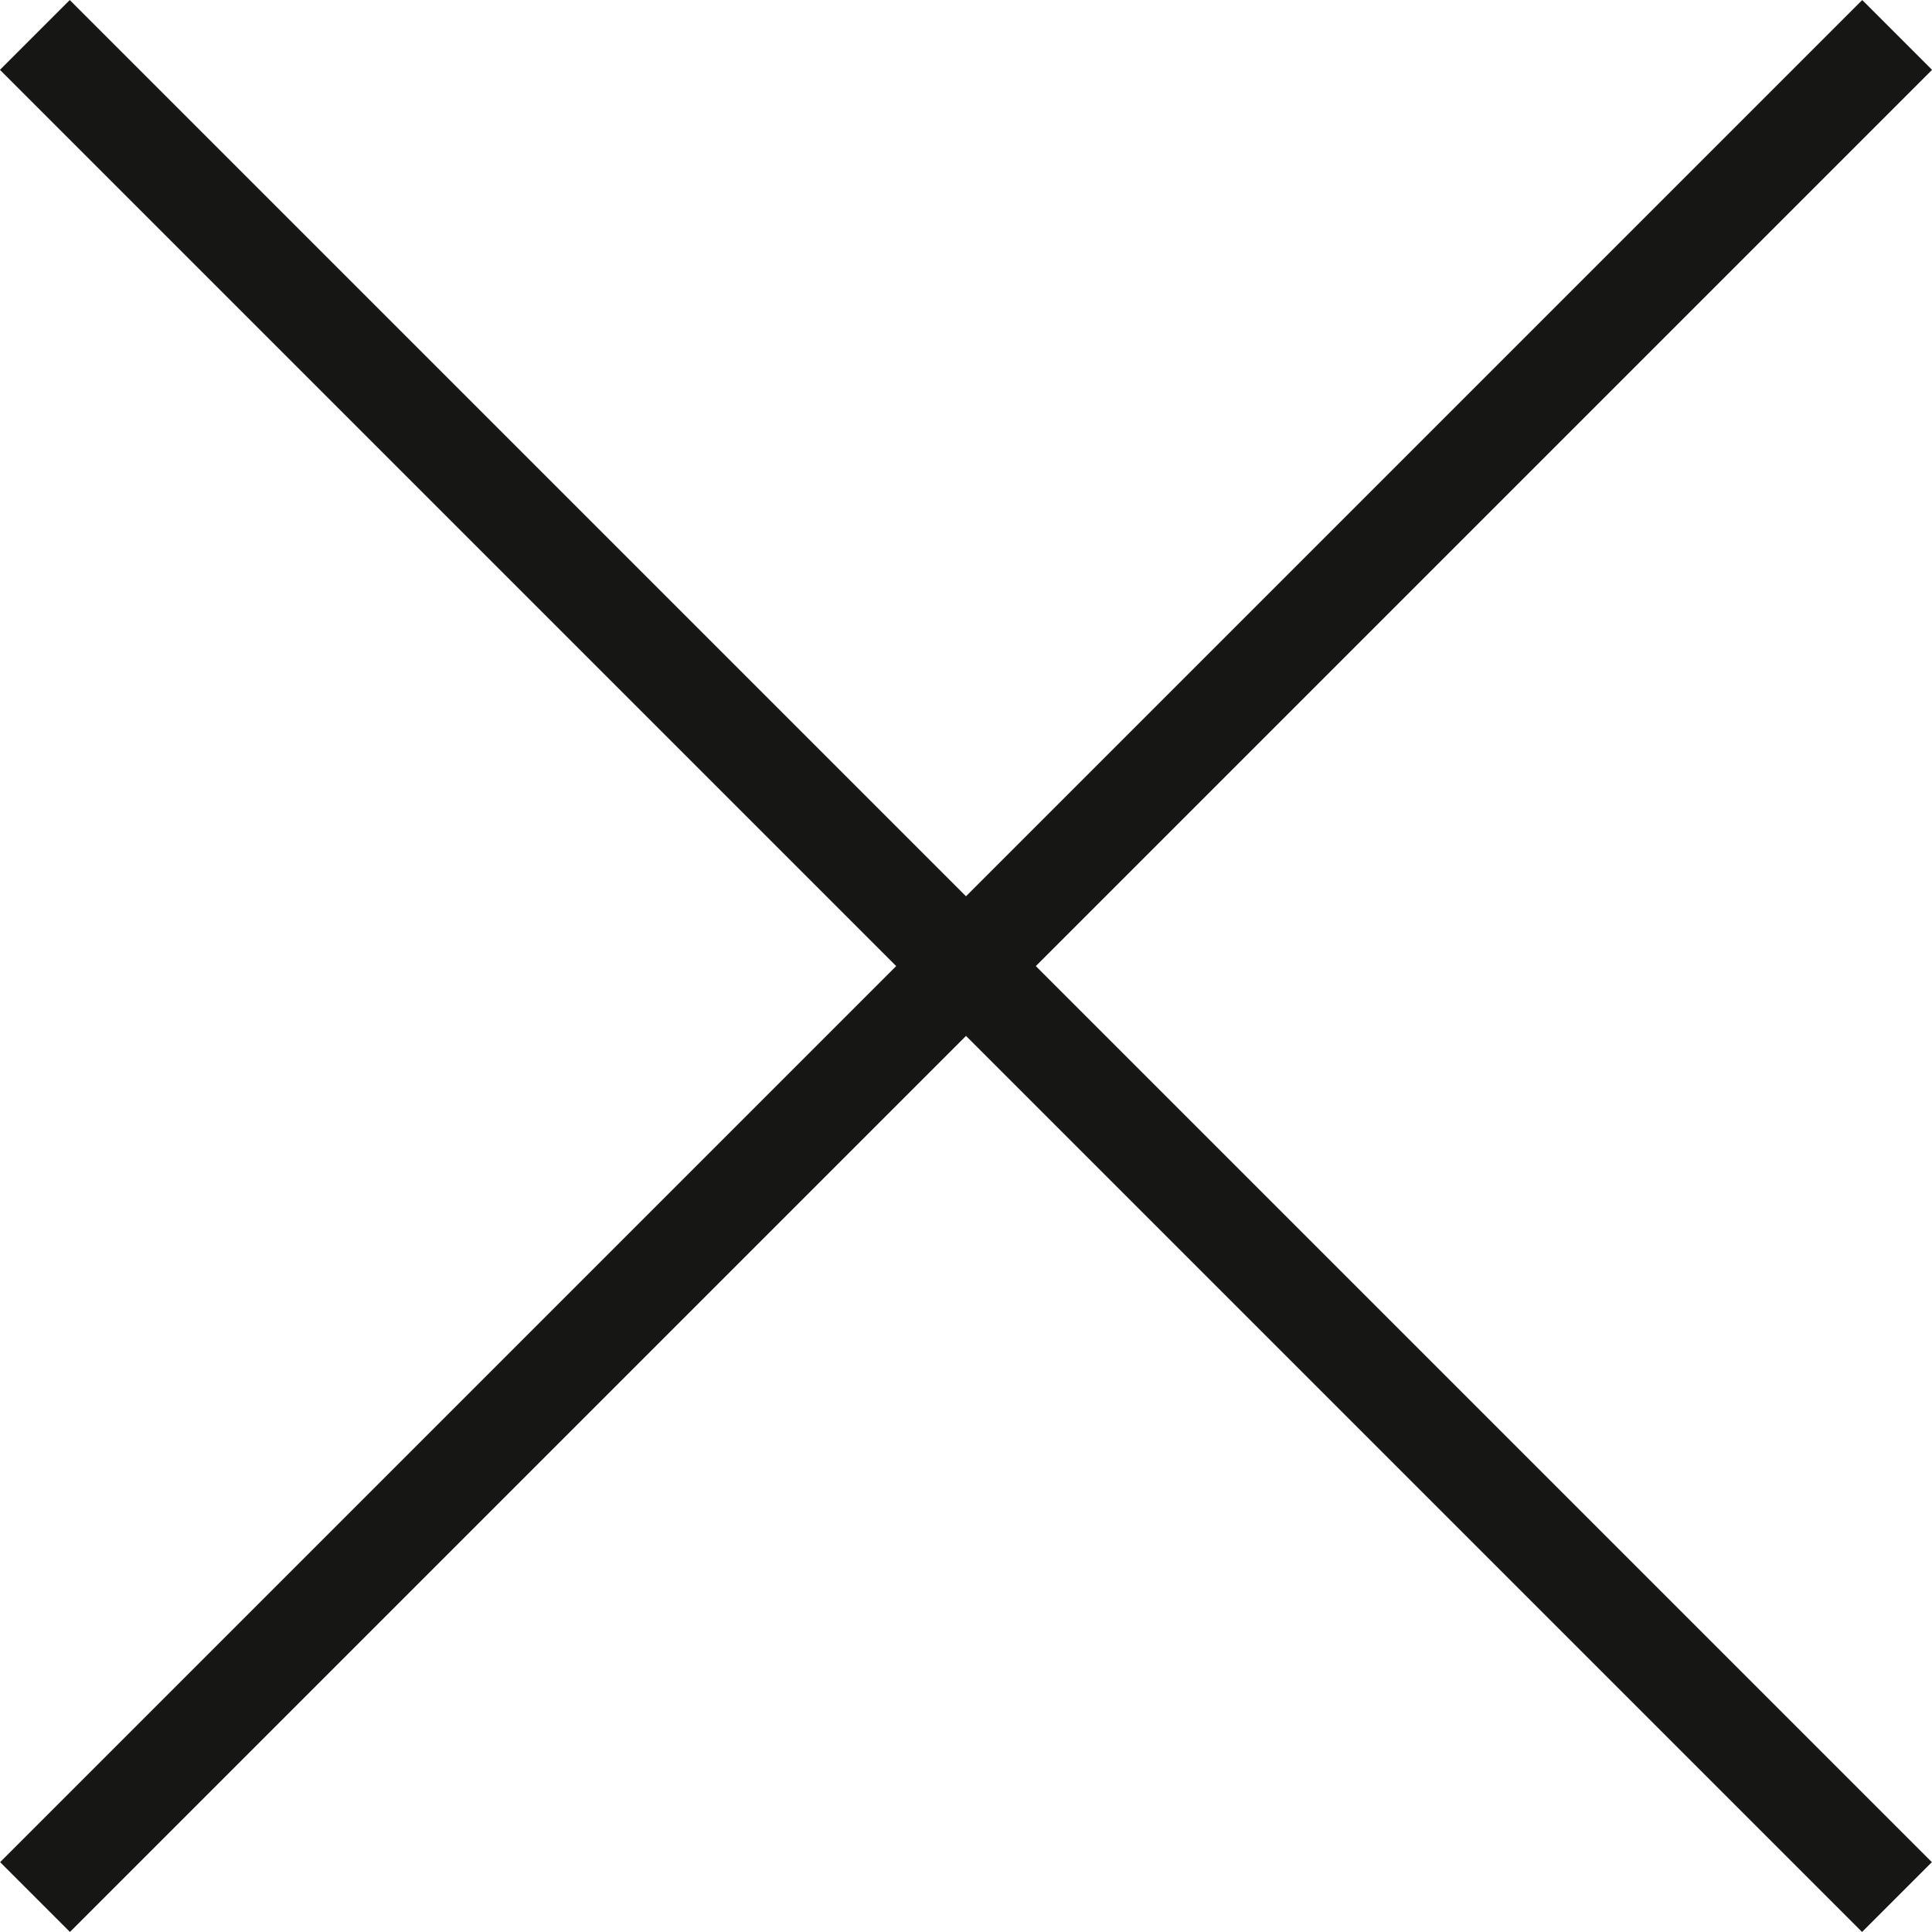 <svg xmlns="http://www.w3.org/2000/svg" width="19.57" height="19.57" viewBox="0 0 19.57 19.57">
  <g id="Keer" transform="translate(23147.25 19780.619)">
    <g id="Kruis" transform="translate(-42961.301 3366.632) rotate(90)">
      <g id="Group_3324" data-name="Group 3324" transform="translate(-6029.035 -2167.129)">
        <g id="Group_3313" data-name="Group 3313" transform="translate(-17453 -17709.414)">
          <path id="Path_11764" data-name="Path 11764" d="M0,0H26.675" transform="translate(335.138 43.275) rotate(45)" fill="none" stroke="#161615" stroke-width="1"/>
          <path id="Path_11765" data-name="Path 11765" d="M0,0H26.675" transform="translate(335.138 62.139) rotate(-45)" fill="none" stroke="#161615" stroke-width="1"/>
        </g>
      </g>
    </g>
  </g>
</svg>
